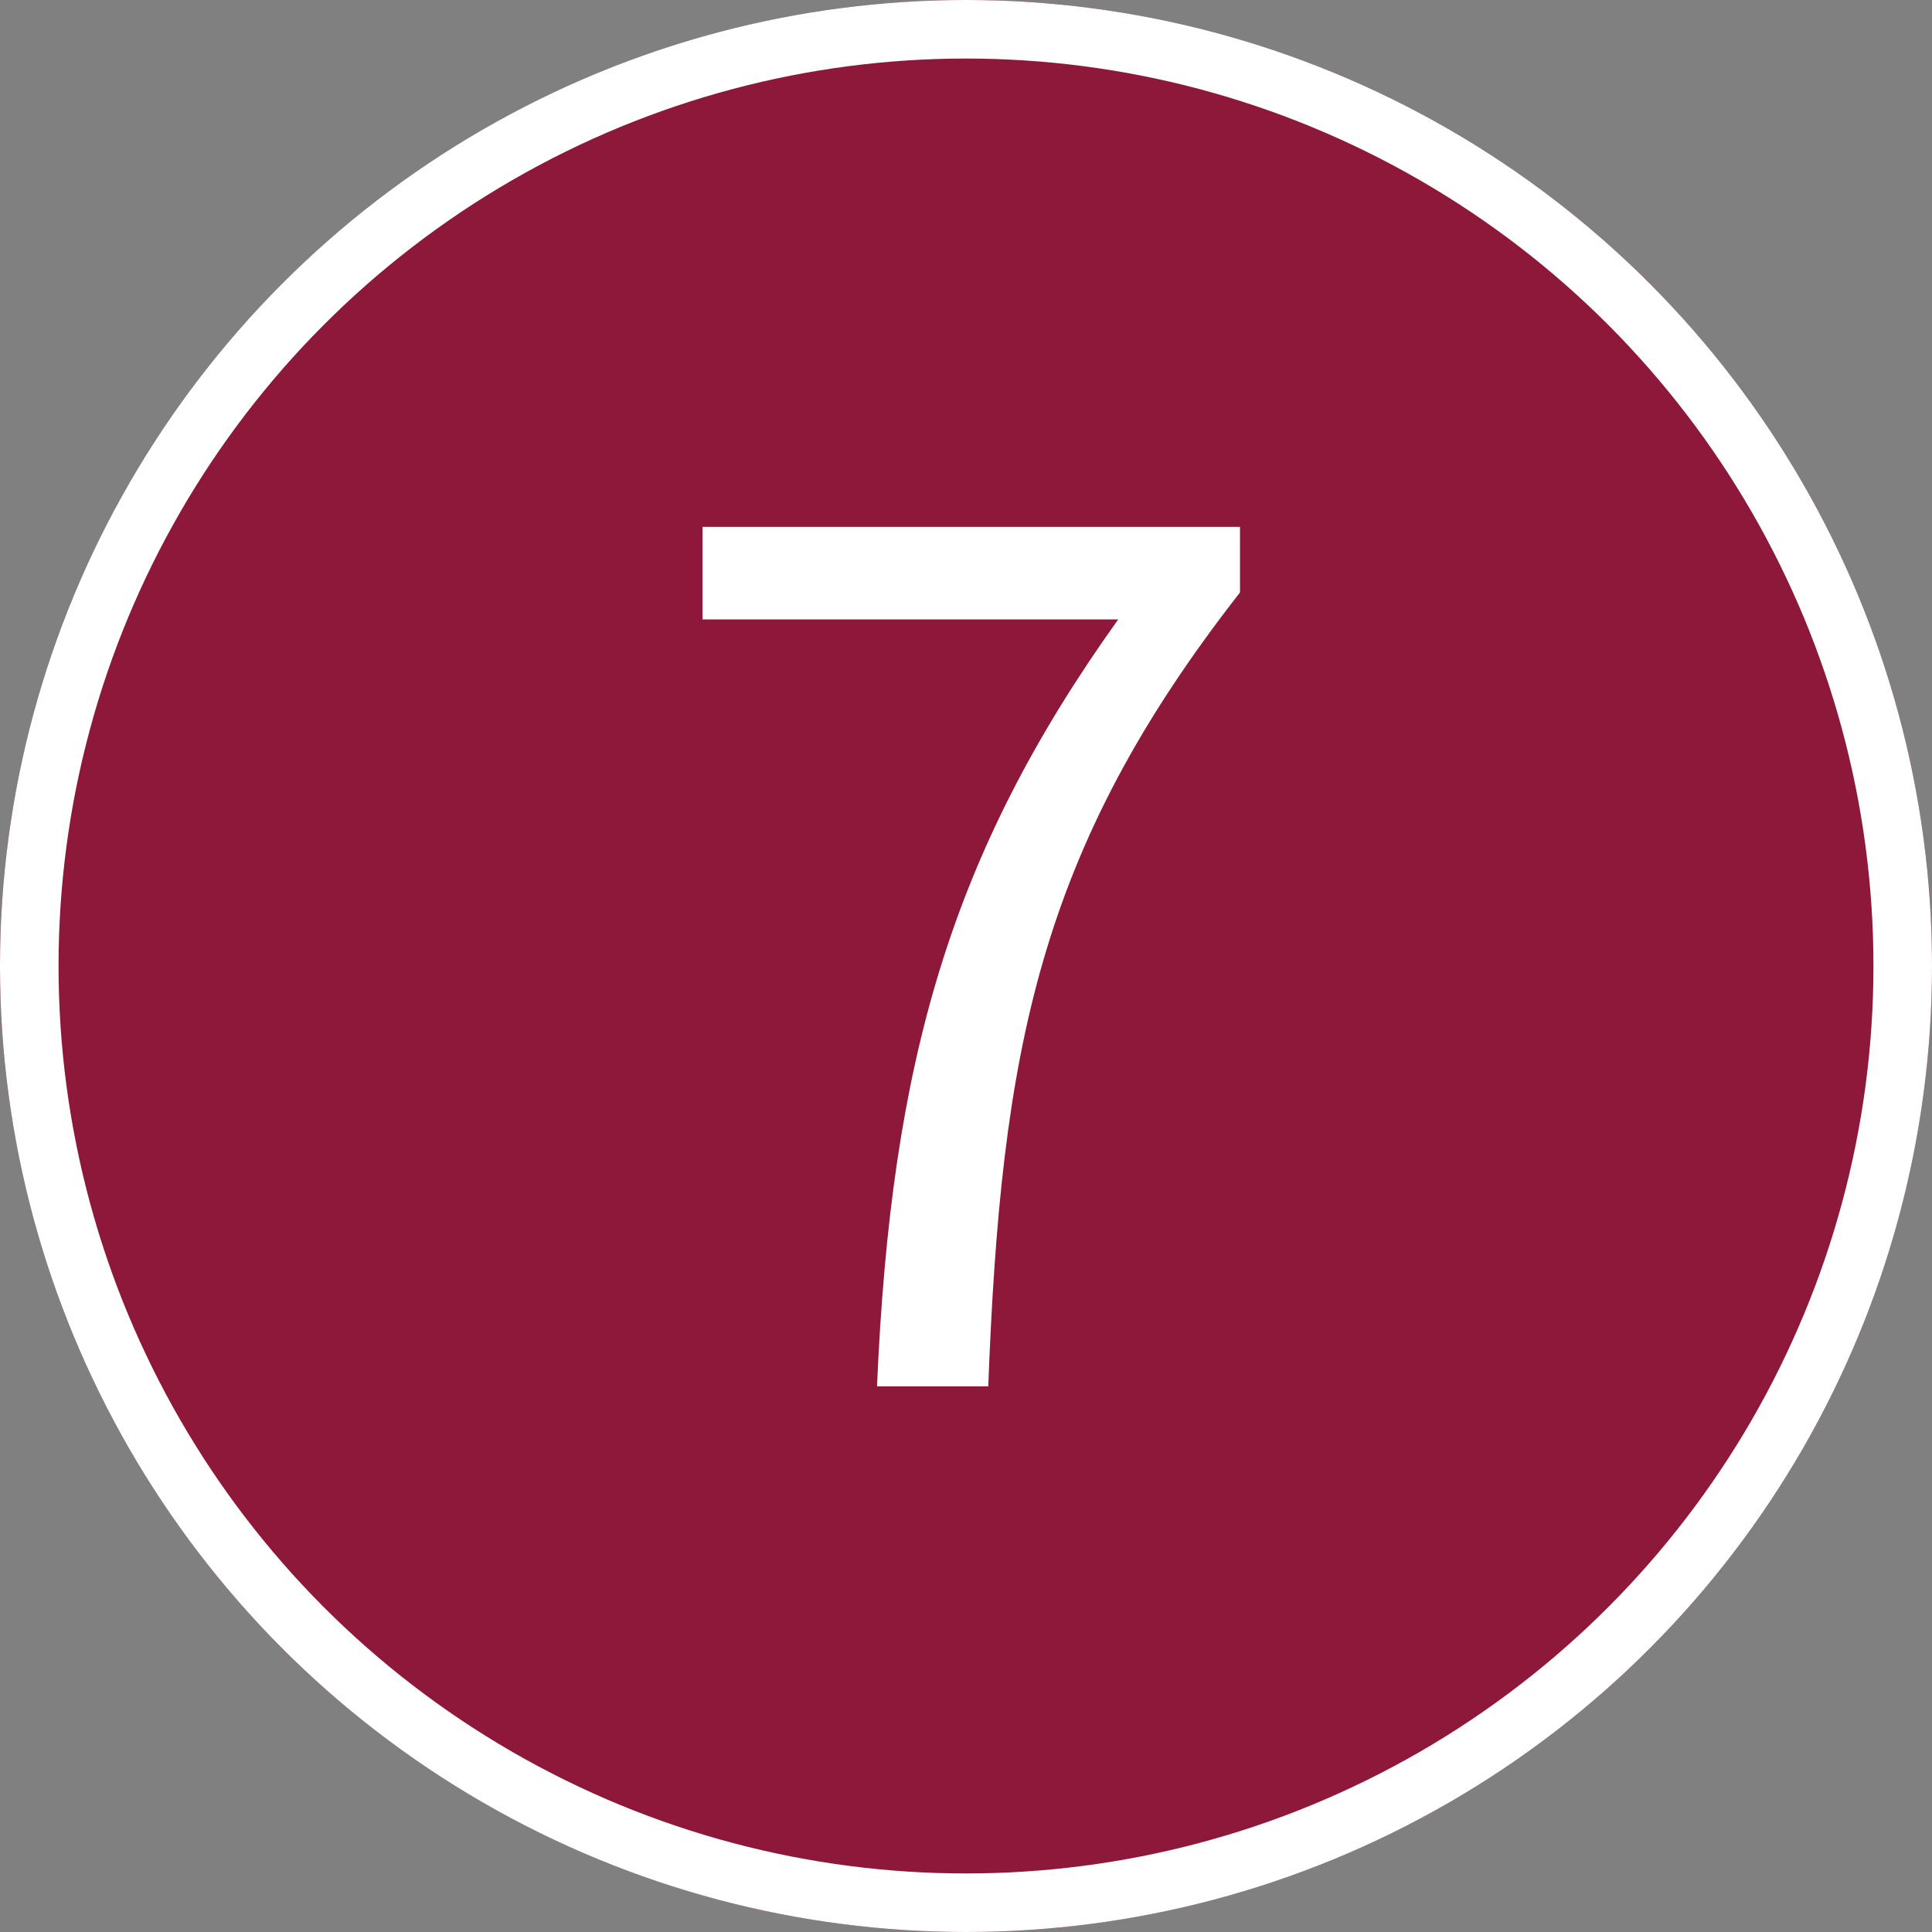 <svg xmlns="http://www.w3.org/2000/svg" width="66" height="66" viewBox="0 0 66 66">
  <rect x="0" y="0" width="66" height="66" fill="#808080" stroke="none"/>
  <g id="pin07" transform="translate(1074 -1873)">
    <g id="楕円形_28" data-name="楕円形 28" transform="translate(-1074 1873)" fill="#8d1839" stroke="#fff" stroke-width="2">
      <circle cx="33" cy="33" r="33" stroke="none"/>
      <circle cx="33" cy="33" r="32" fill="none"/>
    </g>
    <path id="パス_143" data-name="パス 143" d="M-3.18,0H.62c.44-11.48,1.72-18.32,8.6-27.12v-2.24H-9.14v3.16H5.06C-.66-18.2-2.7-11.12-3.18,0Z" transform="translate(-1040.86 1920.36)" fill="#fff"/>
  </g>
</svg>
